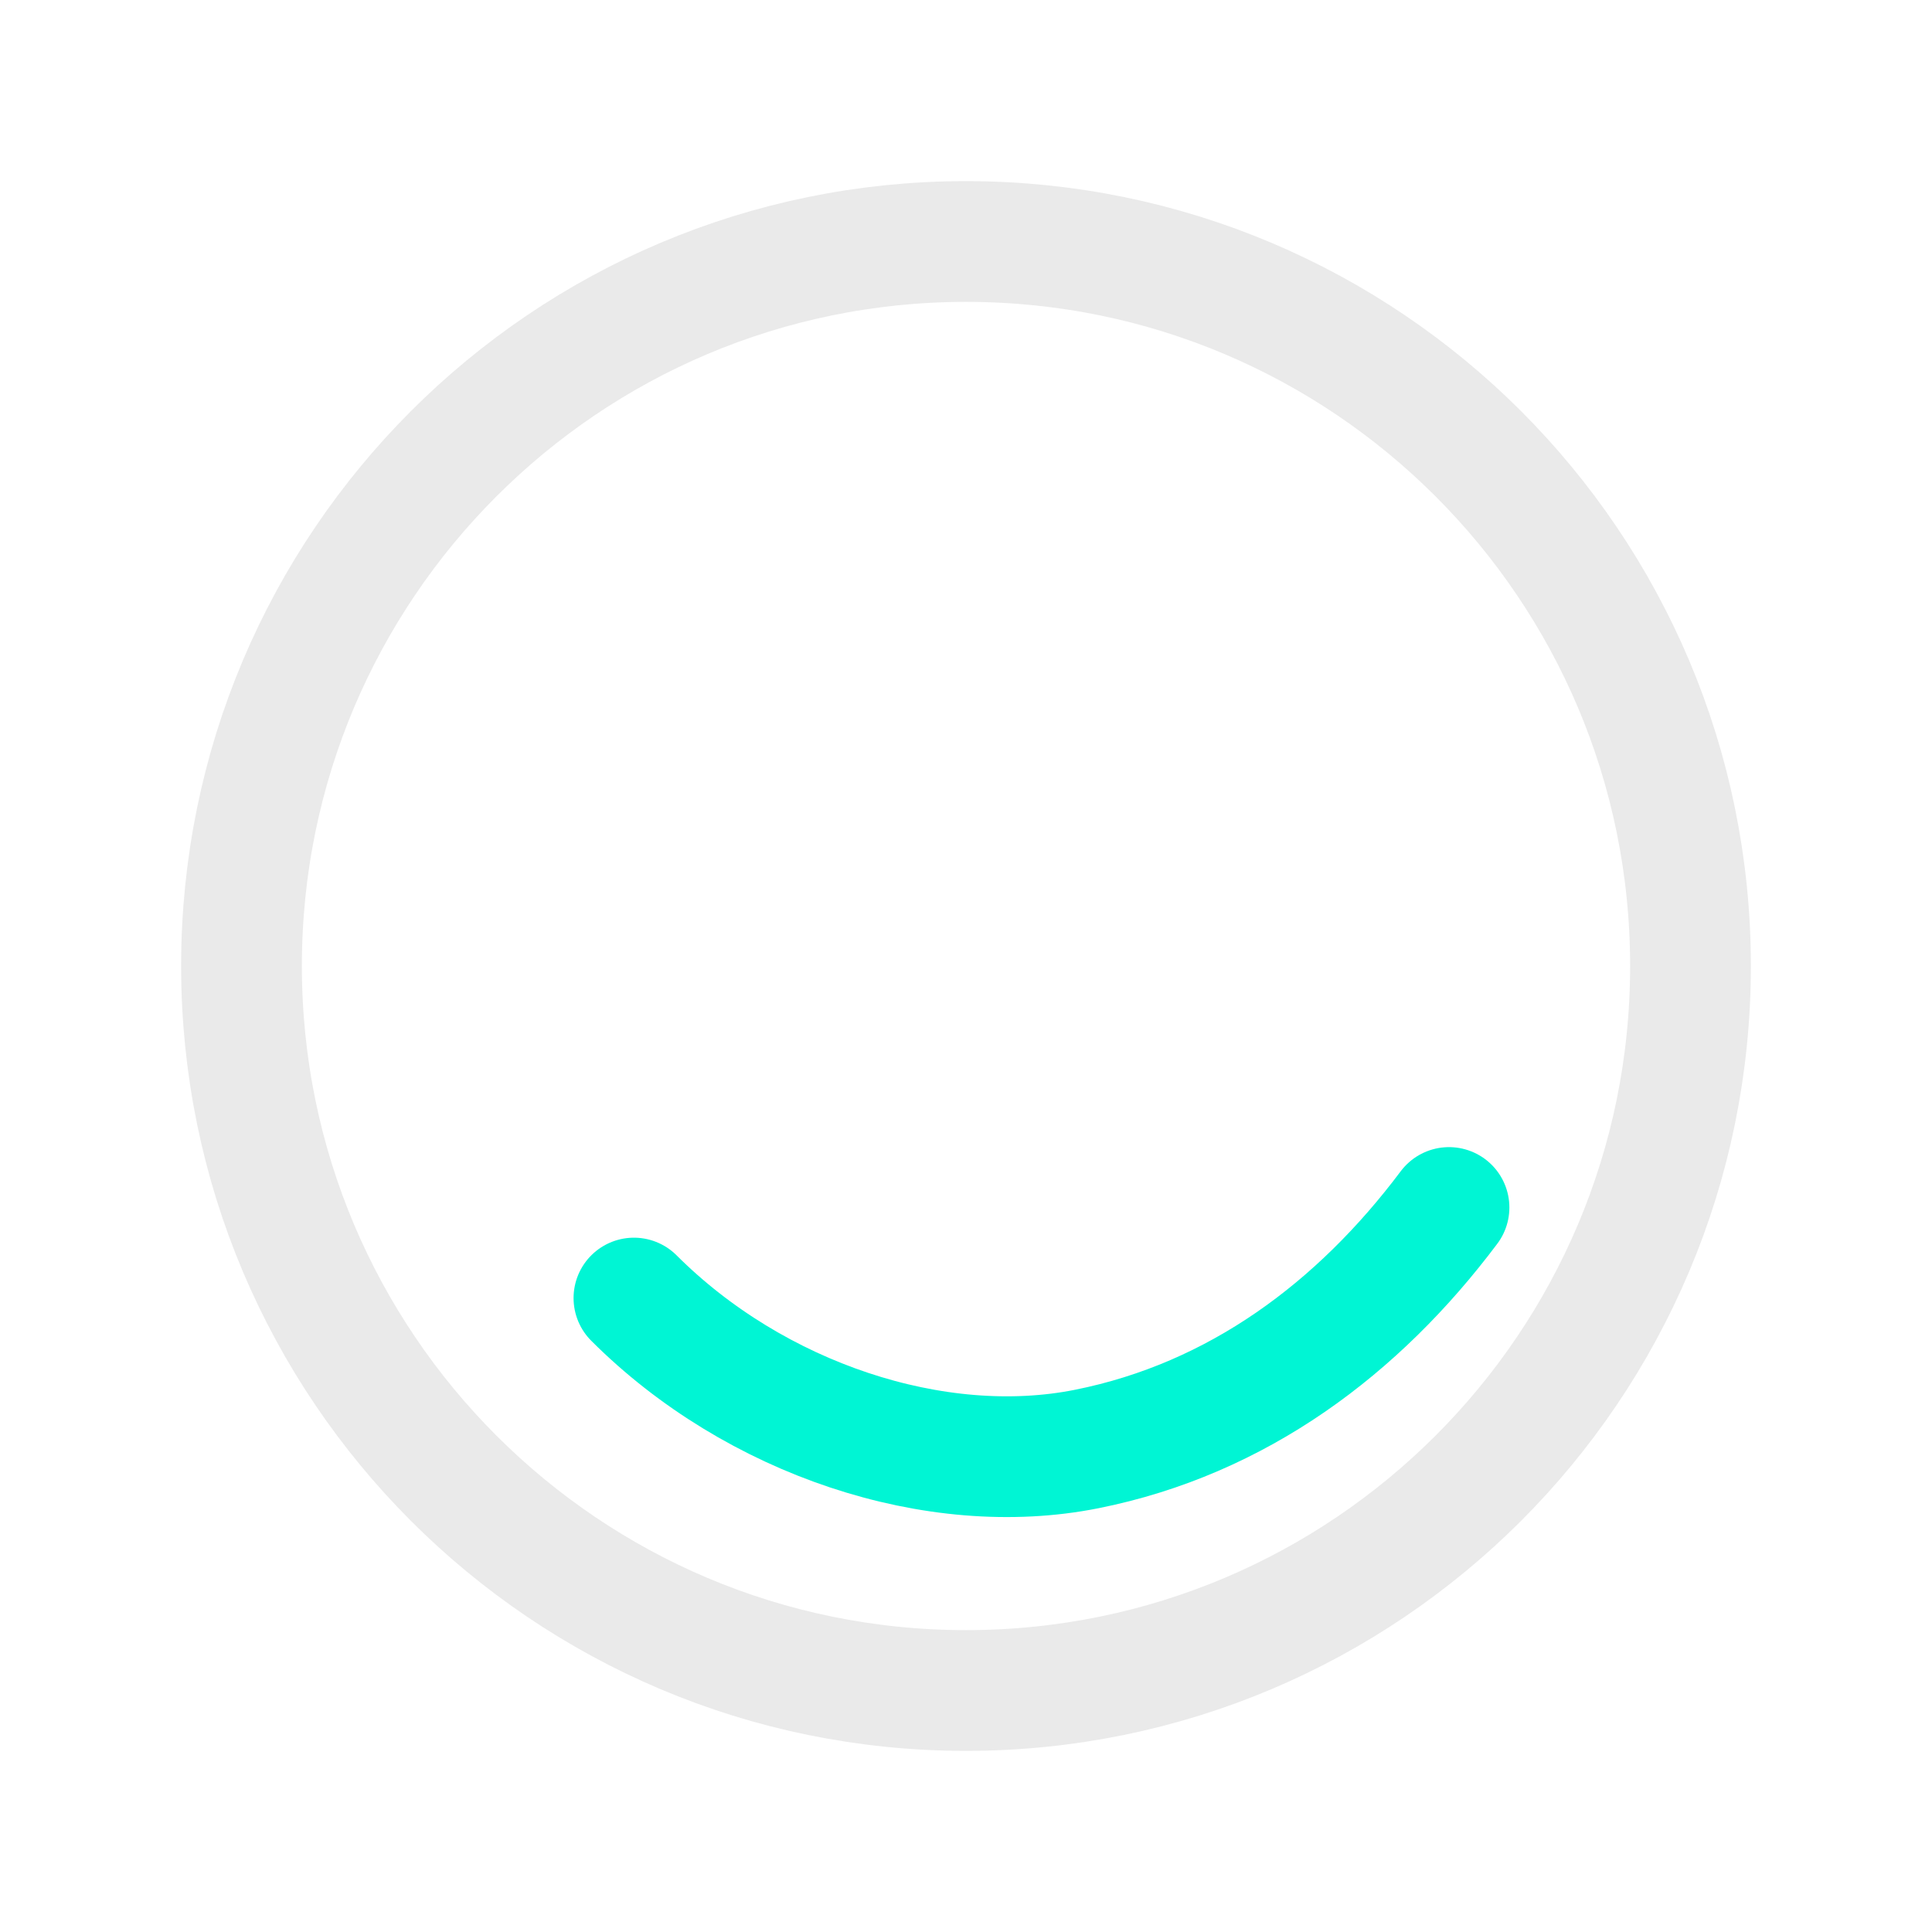 <svg
						width="32"
						height="32"
						viewBox="0 0 32 32"
						fill="none"
						xmlns="http://www.w3.org/2000/svg"
					>
						<path
							d="M16 28C22.627 28 28 22.627 28 16C28 9.373 22.627 4 16 4C9.373 4 4 9.373 4 16C4 22.627 9.373 28 16 28Z"
							stroke="#EAEAEA"
							stroke-width="2"
							stroke-miterlimit="10"
						/>
						<path
							d="M10.5 21.5C12.5 23.5 15.5 24.5 18 24C20.5 23.5 22.5 22 24 20"
							stroke="#00F5D4"
							stroke-width="2"
							stroke-linecap="round"
							stroke-linejoin="round"
						/>
					</svg>